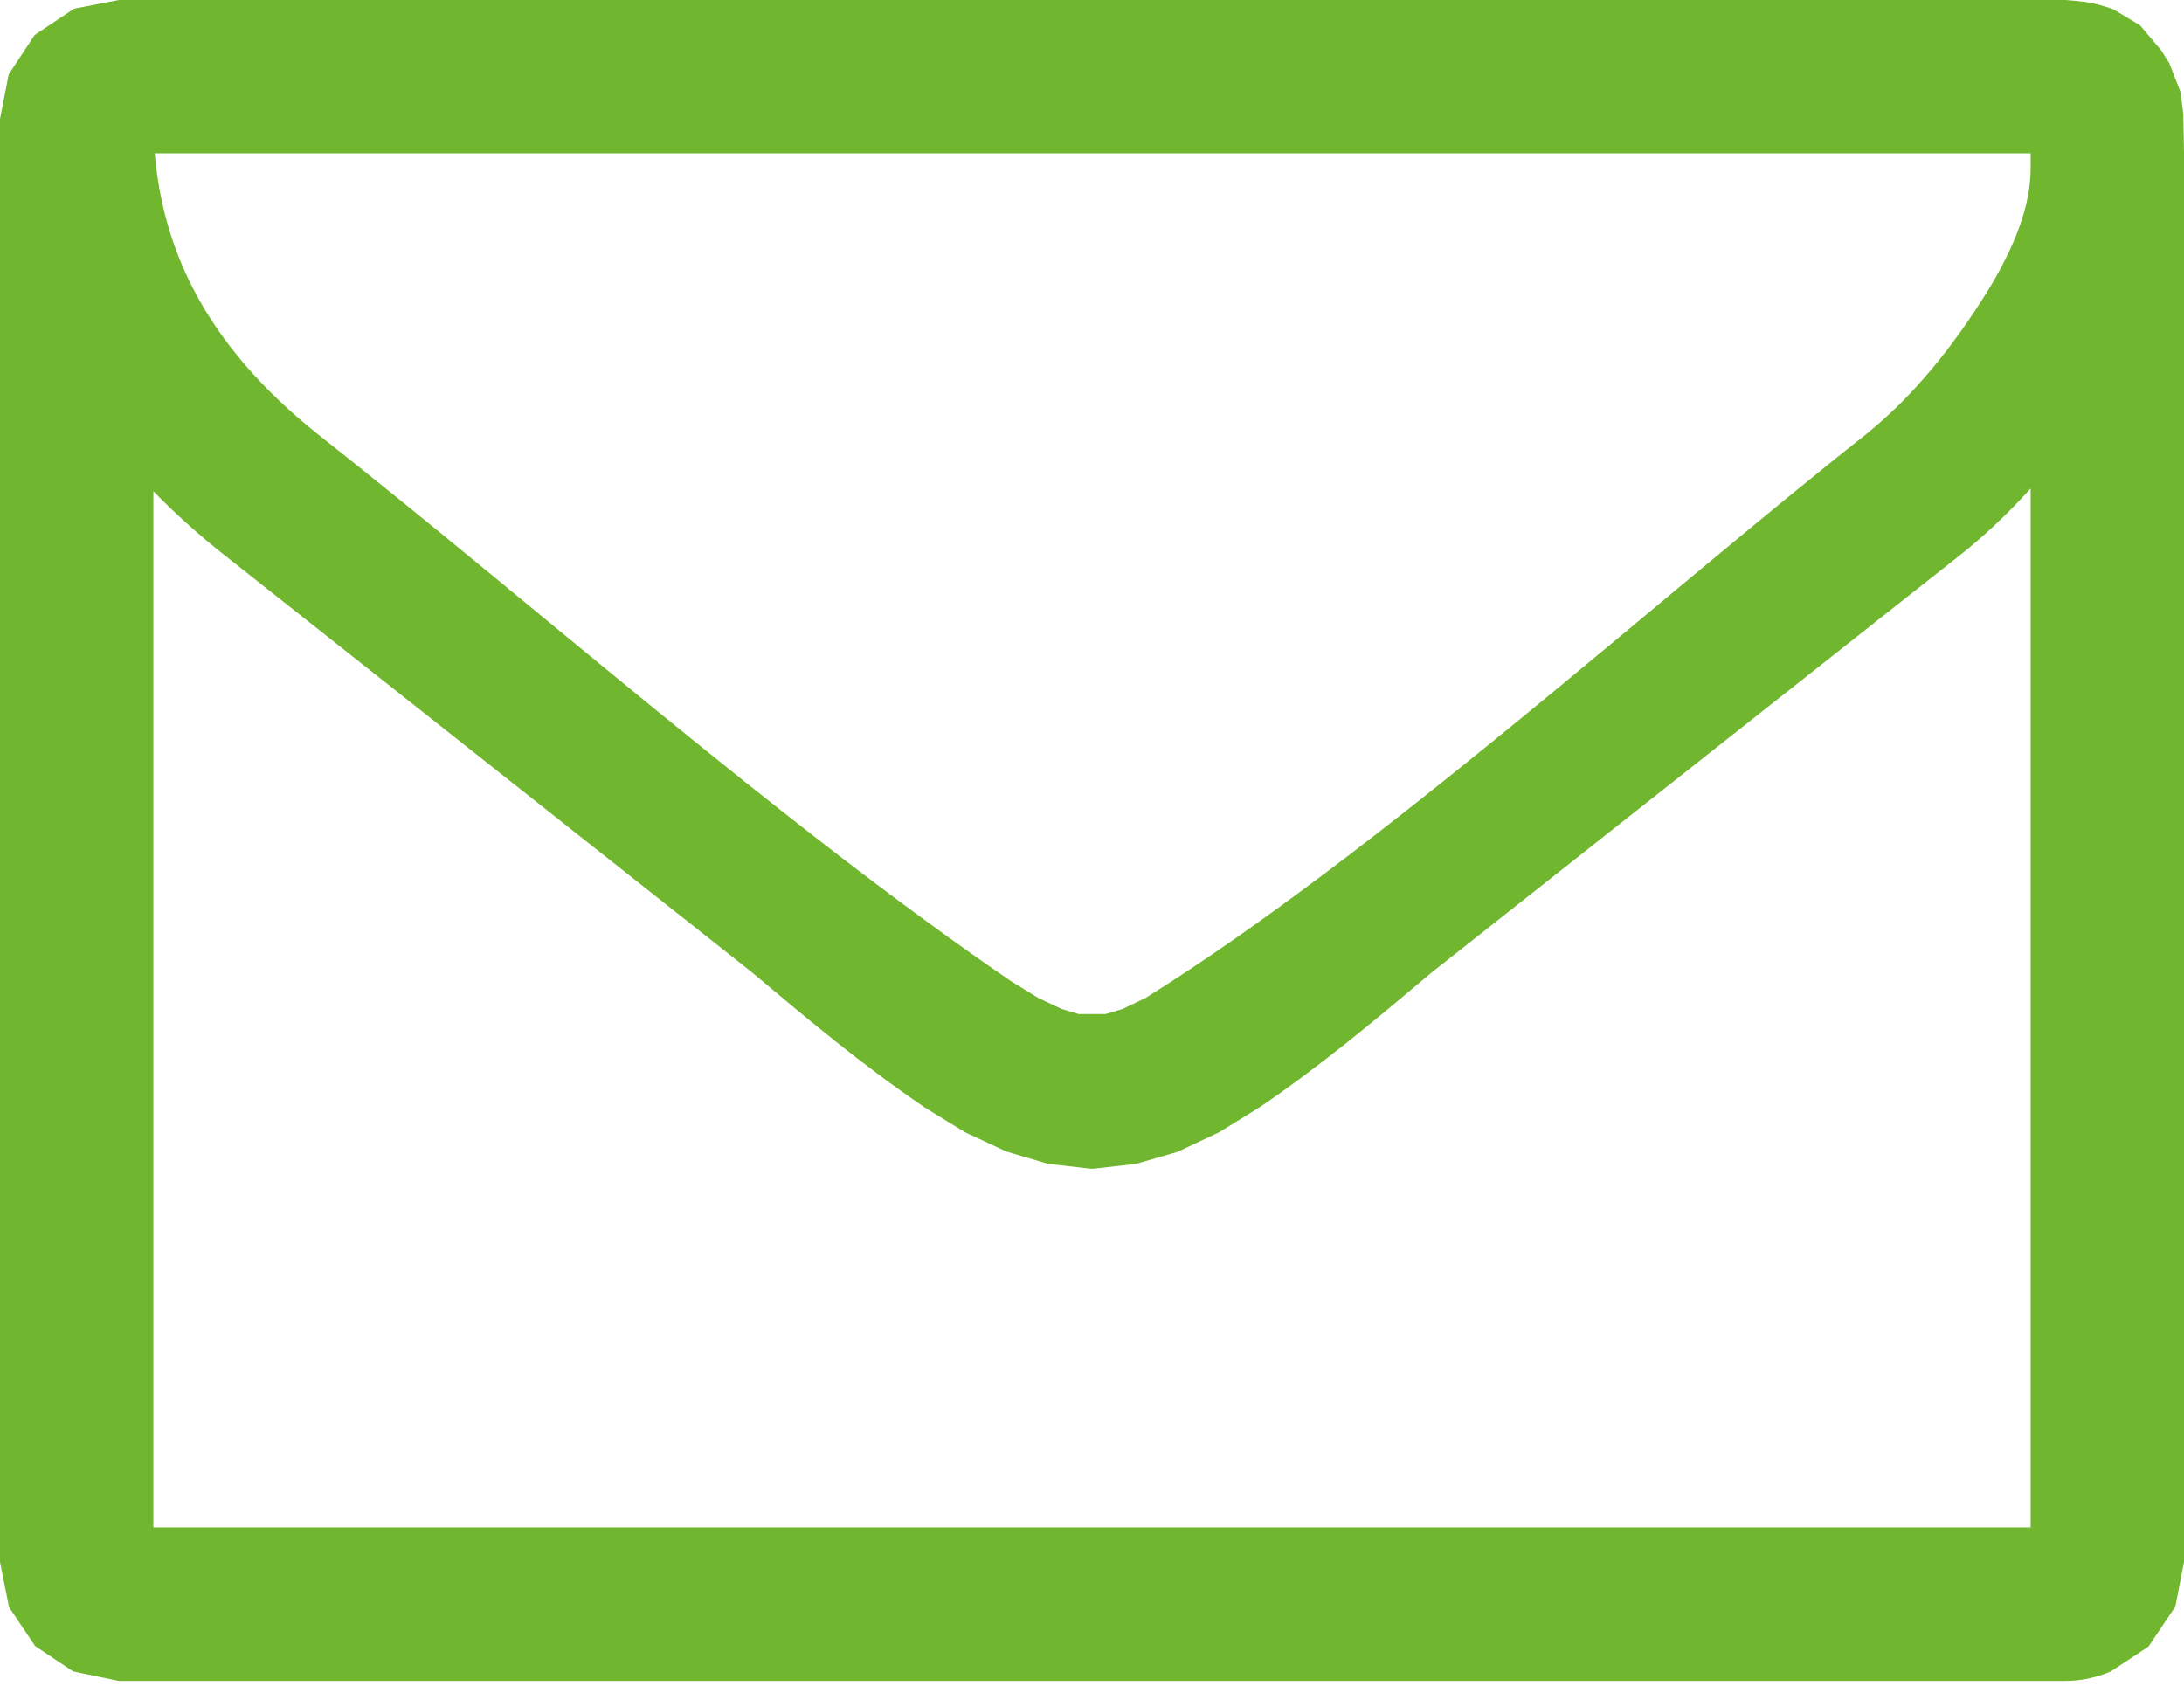 <svg width="40" height="31" viewBox="0 0 40 31" fill="none" xmlns="http://www.w3.org/2000/svg">
<path d="M37.191 3.075V2.809H2.834C2.91 3.7 3.145 4.529 3.539 5.29C4.04 6.259 4.808 7.147 5.83 7.96C9.815 11.101 14.275 15.069 18.505 17.963L19.019 18.28L19.445 18.48L19.756 18.573H20.247L20.559 18.48L20.977 18.28C25.242 15.621 30.368 10.958 34.167 7.962C34.538 7.661 34.9 7.316 35.243 6.919C35.602 6.51 35.953 6.036 36.296 5.5C36.614 5.008 36.846 4.548 36.998 4.12C37.121 3.77 37.185 3.434 37.191 3.12V3.075ZM40 2.806V28.61L39.841 29.426L39.355 30.149L39.343 30.162L38.66 30.613C38.391 30.727 38.112 30.787 37.823 30.787H2.177L1.34 30.613L0.67 30.166L0.644 30.149L0.165 29.435L0 28.61V2.177L0.158 1.369L0.165 1.353L0.635 0.641L1.358 0.159L2.177 0H37.823C38.197 0.029 38.331 0.042 38.702 0.168L39.194 0.463L39.581 0.92L39.73 1.155L39.933 1.676L39.987 2.082L40 2.806ZM4.097 10.156C3.627 9.784 3.199 9.397 2.809 8.997V27.975H37.191V8.947C36.778 9.404 36.348 9.81 35.912 10.156L26.23 17.804C25.164 18.699 24.227 19.492 23.076 20.276L22.326 20.739L21.562 21.098L20.806 21.317L20.022 21.406H19.978L19.197 21.317L18.436 21.092L17.677 20.739L16.934 20.282C15.782 19.496 14.839 18.706 13.77 17.807L4.097 10.156Z" fill="#71B62F"/>
</svg>

